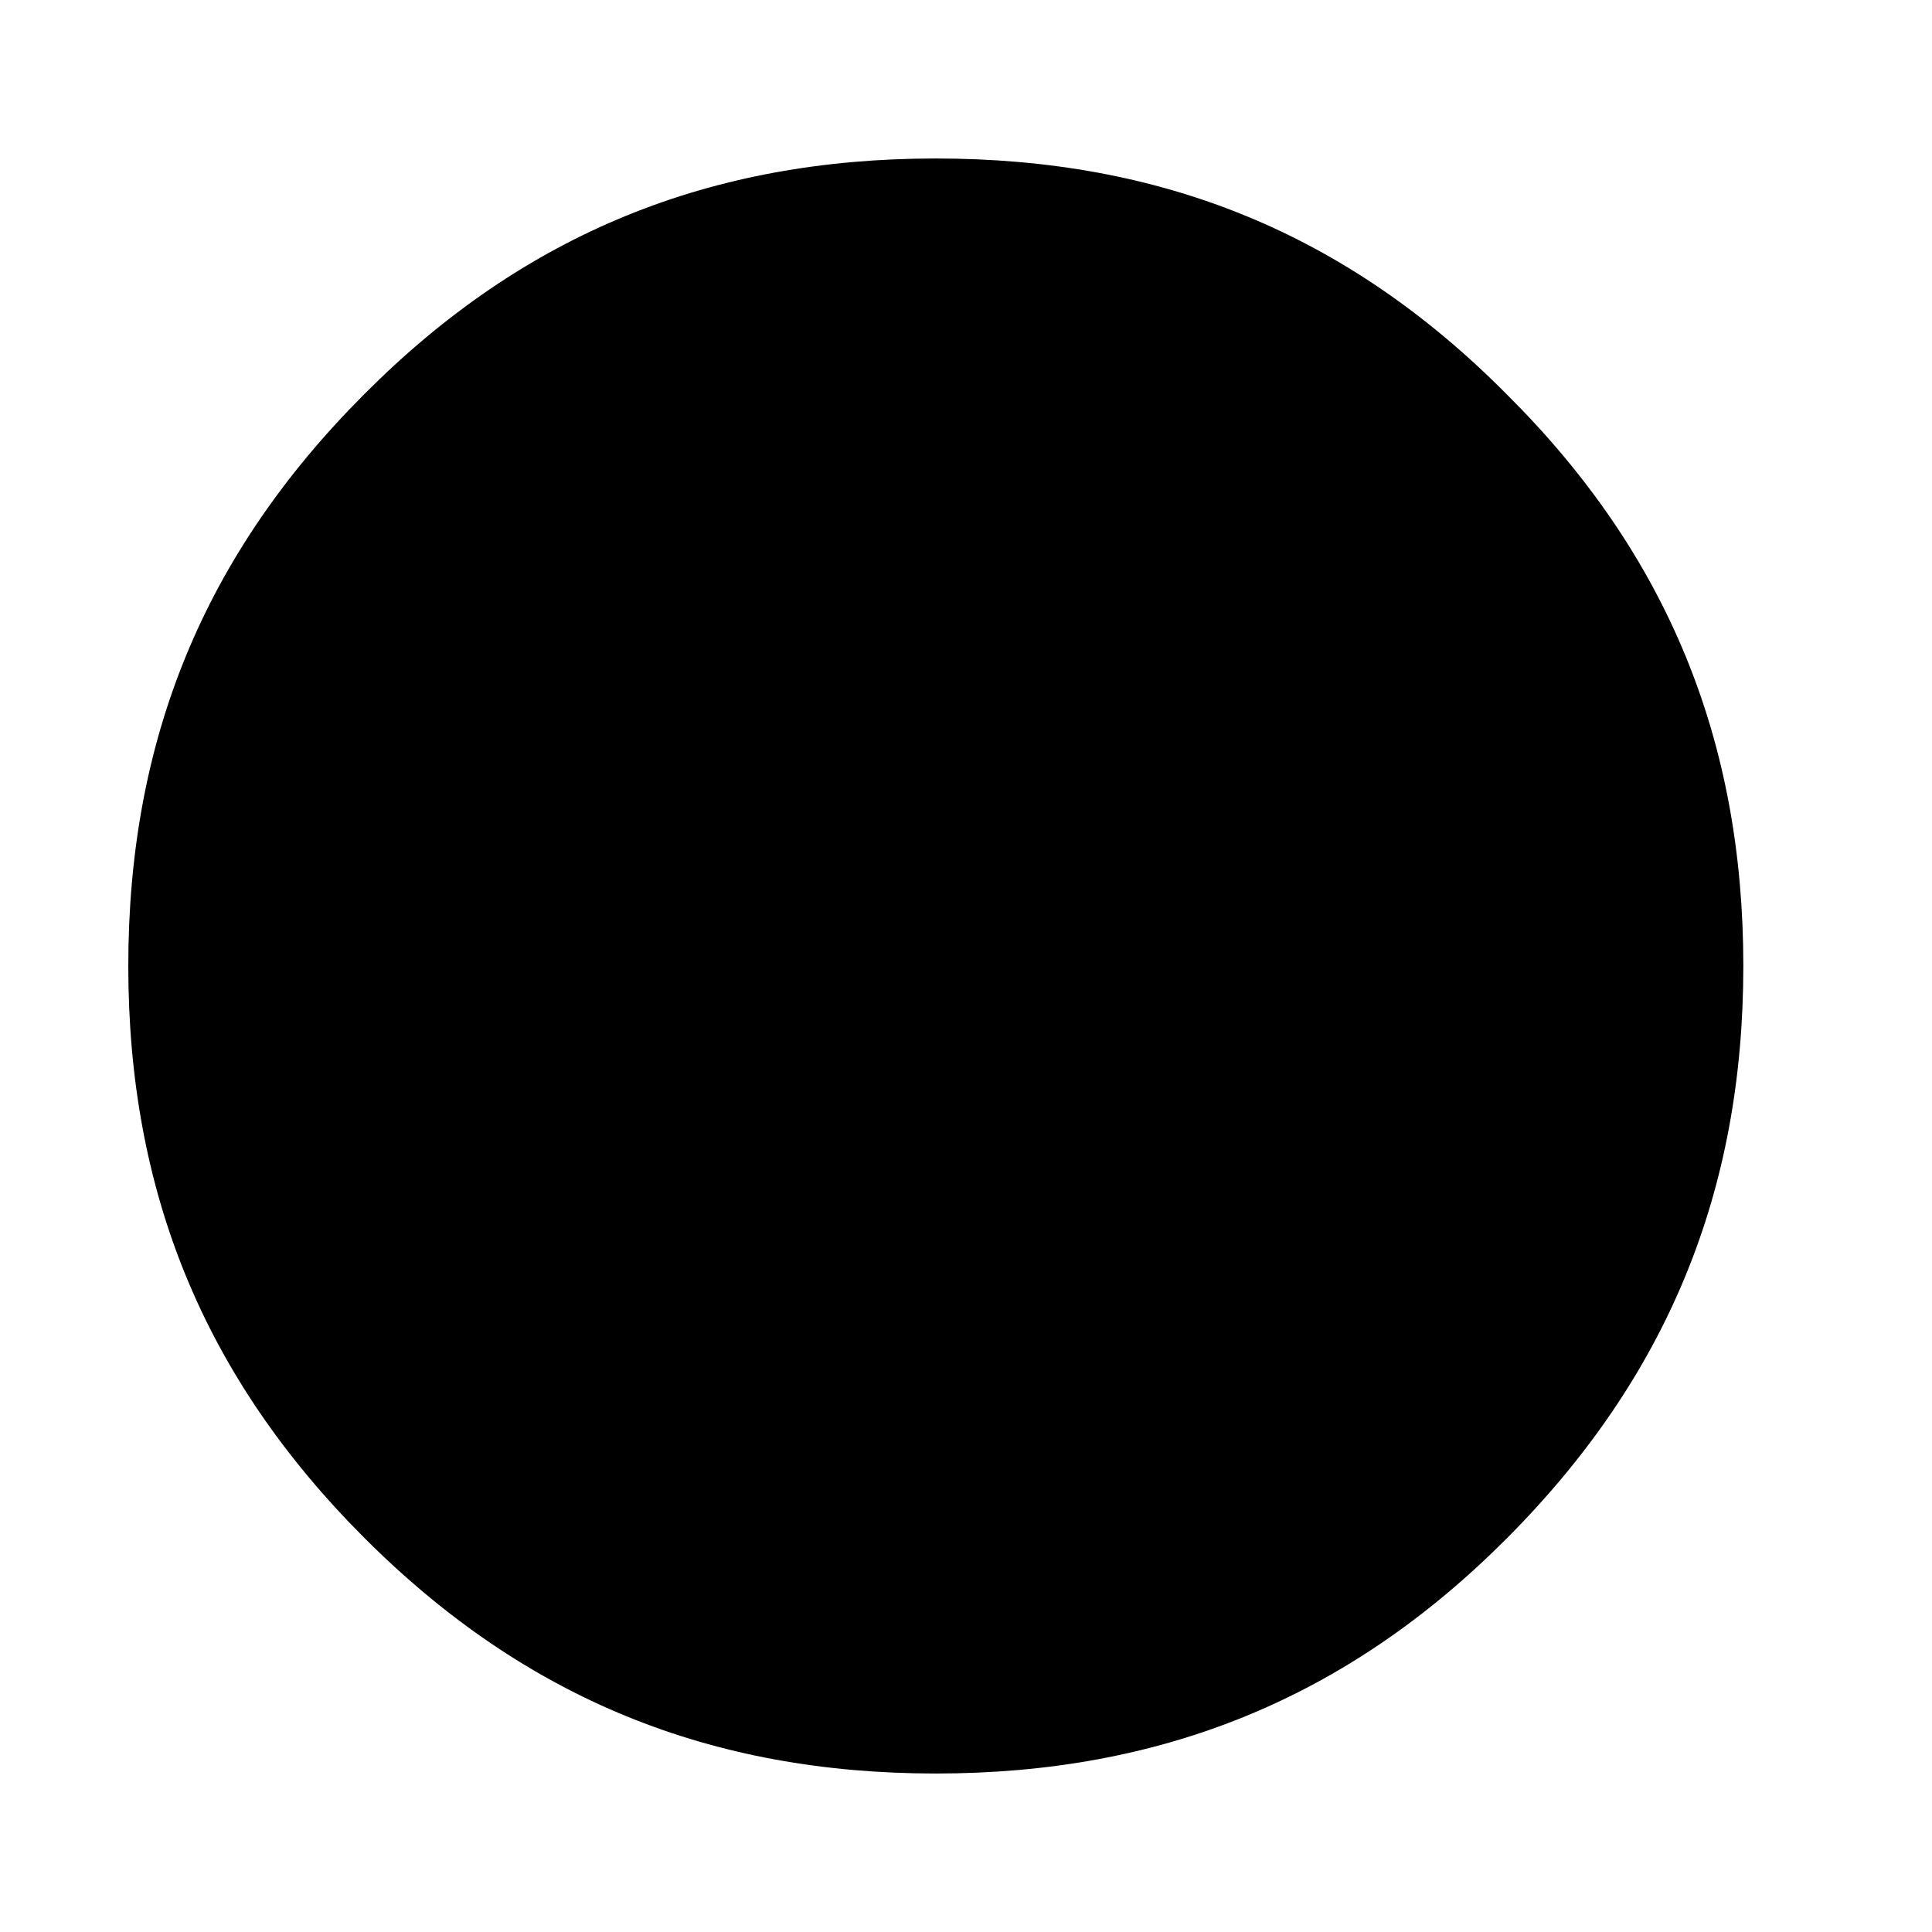 <?xml version="1.0" encoding="utf-8"?>
<!-- Svg Vector Icons : http://www.onlinewebfonts.com/icon -->
<!DOCTYPE svg PUBLIC "-//W3C//DTD SVG 1.1//EN" "http://www.w3.org/Graphics/SVG/1.1/DTD/svg11.dtd">
<svg version="1.1" xmlns="http://www.w3.org/2000/svg" xmlns:xlink="http://www.w3.org/1999/xlink" x="0px" y="0px" viewBox="0 0 256 256" enable-background="new 0 0 256 256" xml:space="preserve">
<g><g><path fill="#000000" d="M79,212"/><path fill="#000000" d="M212.2,212"/><path fill="#000000" d="M57.6,215.5"/><path fill="#000000" d="M230.9,215.5"/><path fill="#000000" d="M16.3,194.4"/><path fill="#000000" d="M230.4,194.4"/><path fill="#000000" d="M20.5,215.7"/><path fill="#000000" d="M246,215.7"/><path fill="#000000" d="M10,209.1"/><path fill="#000000" d="M116.2,77.4c0-9.2,7.5-16.9,17.3-16.9c9.5,0,17.1,7.7,17.1,16.9c0,9.2-7.7,17.1-17.1,17.1C123.7,94.5,116.2,86.6,116.2,77.4z"/><path fill="#000000" d="M107.8,192.4C97,190.9,94.6,183,95.5,174c0.9-9.2,5.9-20.2,9-26.4c6-11.8,10.6-30.2-0.8-30.2c-1.4,0-3.8-0.9,1.4-3.7c6.2-3.3,15.4-7.9,24.4-6.8c15.1,1.8,17.9,18.4,11,31.6c-7.1,13.7-13.2,30.2-10.7,35.9c1.7,3.9,10.1,5,15.6,5c3.1,0,3.9,0.8,2.3,2.2C142.7,186.5,129.5,195.4,107.8,192.4z"/><path fill="#000000" d="M17,128c0,29.8,9.9,54.4,31.3,75.8c21.4,21.4,46,31.2,75.7,31.2c29.7,0,54.4-9.8,75.7-31.2s31.3-46,31.3-75.8c0-29.7-9.9-54.4-31.3-75.7C178.4,30.8,153.8,21,124,21c-29.7,0-54.4,9.8-75.7,31.2C26.9,73.6,17,98.2,17,128z"/><path fill="#000000" d="M238.1,209.1"/></g></g>
</svg>